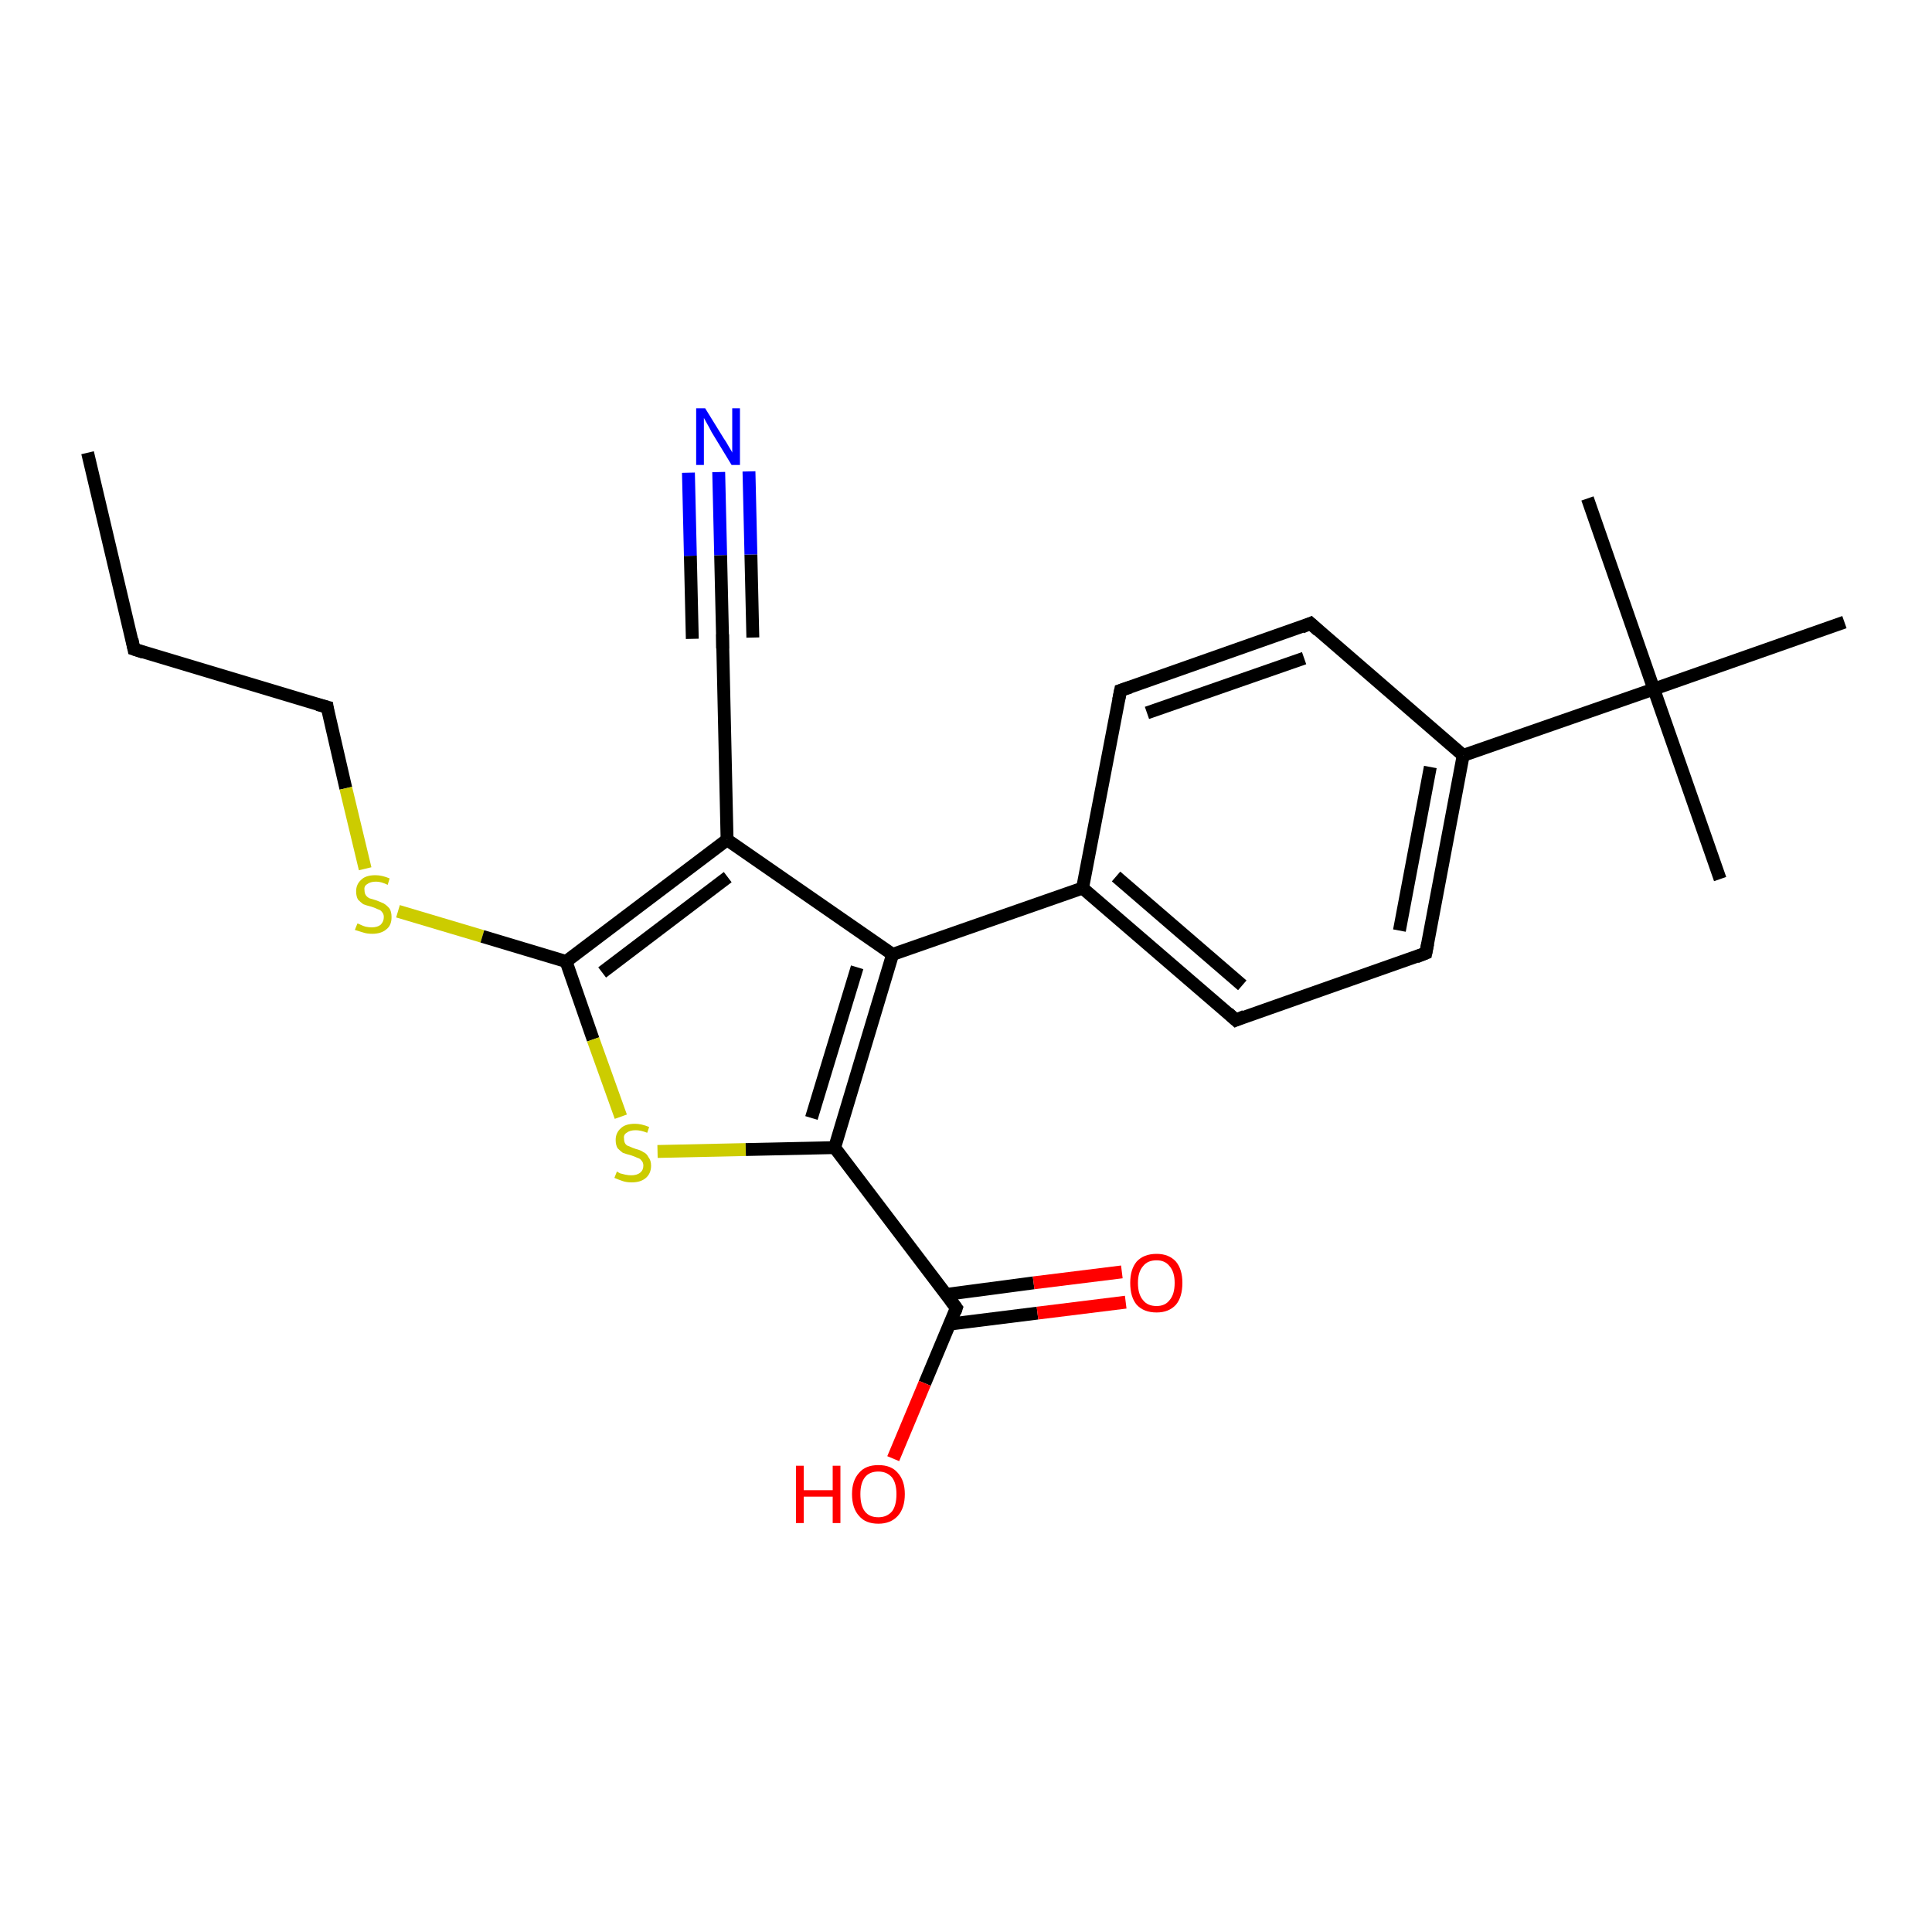 <?xml version='1.0' encoding='iso-8859-1'?>
<svg version='1.1' baseProfile='full'
              xmlns='http://www.w3.org/2000/svg'
                      xmlns:rdkit='http://www.rdkit.org/xml'
                      xmlns:xlink='http://www.w3.org/1999/xlink'
                  xml:space='preserve'
width='300px' height='300px' viewBox='0 0 300 300'>
<!-- END OF HEADER -->
<rect style='opacity:1.0;fill:#FFFFFF;stroke:none' width='300.0' height='300.0' x='0.0' y='0.0'> </rect>
<path class='bond-0 atom-0 atom-1' d='M 13.6,70.3 L 20.8,100.8' style='fill:none;fill-rule:evenodd;stroke:#000000;stroke-width:2.0px;stroke-linecap:butt;stroke-linejoin:miter;stroke-opacity:1' />
<path class='bond-1 atom-1 atom-2' d='M 20.8,100.8 L 50.8,109.8' style='fill:none;fill-rule:evenodd;stroke:#000000;stroke-width:2.0px;stroke-linecap:butt;stroke-linejoin:miter;stroke-opacity:1' />
<path class='bond-2 atom-2 atom-3' d='M 50.8,109.8 L 53.7,122.4' style='fill:none;fill-rule:evenodd;stroke:#000000;stroke-width:2.0px;stroke-linecap:butt;stroke-linejoin:miter;stroke-opacity:1' />
<path class='bond-2 atom-2 atom-3' d='M 53.7,122.4 L 56.7,134.9' style='fill:none;fill-rule:evenodd;stroke:#CCCC00;stroke-width:2.0px;stroke-linecap:butt;stroke-linejoin:miter;stroke-opacity:1' />
<path class='bond-3 atom-3 atom-4' d='M 61.8,141.5 L 74.9,145.4' style='fill:none;fill-rule:evenodd;stroke:#CCCC00;stroke-width:2.0px;stroke-linecap:butt;stroke-linejoin:miter;stroke-opacity:1' />
<path class='bond-3 atom-3 atom-4' d='M 74.9,145.4 L 87.9,149.3' style='fill:none;fill-rule:evenodd;stroke:#000000;stroke-width:2.0px;stroke-linecap:butt;stroke-linejoin:miter;stroke-opacity:1' />
<path class='bond-4 atom-4 atom-5' d='M 87.9,149.3 L 92.1,161.4' style='fill:none;fill-rule:evenodd;stroke:#000000;stroke-width:2.0px;stroke-linecap:butt;stroke-linejoin:miter;stroke-opacity:1' />
<path class='bond-4 atom-4 atom-5' d='M 92.1,161.4 L 96.4,173.4' style='fill:none;fill-rule:evenodd;stroke:#CCCC00;stroke-width:2.0px;stroke-linecap:butt;stroke-linejoin:miter;stroke-opacity:1' />
<path class='bond-5 atom-5 atom-6' d='M 102.1,178.8 L 115.8,178.5' style='fill:none;fill-rule:evenodd;stroke:#CCCC00;stroke-width:2.0px;stroke-linecap:butt;stroke-linejoin:miter;stroke-opacity:1' />
<path class='bond-5 atom-5 atom-6' d='M 115.8,178.5 L 129.6,178.2' style='fill:none;fill-rule:evenodd;stroke:#000000;stroke-width:2.0px;stroke-linecap:butt;stroke-linejoin:miter;stroke-opacity:1' />
<path class='bond-6 atom-6 atom-7' d='M 129.6,178.2 L 148.5,203.1' style='fill:none;fill-rule:evenodd;stroke:#000000;stroke-width:2.0px;stroke-linecap:butt;stroke-linejoin:miter;stroke-opacity:1' />
<path class='bond-7 atom-7 atom-8' d='M 148.5,203.1 L 143.6,214.8' style='fill:none;fill-rule:evenodd;stroke:#000000;stroke-width:2.0px;stroke-linecap:butt;stroke-linejoin:miter;stroke-opacity:1' />
<path class='bond-7 atom-7 atom-8' d='M 143.6,214.8 L 138.7,226.5' style='fill:none;fill-rule:evenodd;stroke:#FF0000;stroke-width:2.0px;stroke-linecap:butt;stroke-linejoin:miter;stroke-opacity:1' />
<path class='bond-8 atom-7 atom-9' d='M 147.5,205.6 L 161.1,203.9' style='fill:none;fill-rule:evenodd;stroke:#000000;stroke-width:2.0px;stroke-linecap:butt;stroke-linejoin:miter;stroke-opacity:1' />
<path class='bond-8 atom-7 atom-9' d='M 161.1,203.9 L 174.8,202.2' style='fill:none;fill-rule:evenodd;stroke:#FF0000;stroke-width:2.0px;stroke-linecap:butt;stroke-linejoin:miter;stroke-opacity:1' />
<path class='bond-8 atom-7 atom-9' d='M 146.9,201.0 L 160.5,199.2' style='fill:none;fill-rule:evenodd;stroke:#000000;stroke-width:2.0px;stroke-linecap:butt;stroke-linejoin:miter;stroke-opacity:1' />
<path class='bond-8 atom-7 atom-9' d='M 160.5,199.2 L 174.2,197.5' style='fill:none;fill-rule:evenodd;stroke:#FF0000;stroke-width:2.0px;stroke-linecap:butt;stroke-linejoin:miter;stroke-opacity:1' />
<path class='bond-9 atom-6 atom-10' d='M 129.6,178.2 L 138.6,148.2' style='fill:none;fill-rule:evenodd;stroke:#000000;stroke-width:2.0px;stroke-linecap:butt;stroke-linejoin:miter;stroke-opacity:1' />
<path class='bond-9 atom-6 atom-10' d='M 126.0,173.6 L 133.1,150.2' style='fill:none;fill-rule:evenodd;stroke:#000000;stroke-width:2.0px;stroke-linecap:butt;stroke-linejoin:miter;stroke-opacity:1' />
<path class='bond-10 atom-10 atom-11' d='M 138.6,148.2 L 112.9,130.4' style='fill:none;fill-rule:evenodd;stroke:#000000;stroke-width:2.0px;stroke-linecap:butt;stroke-linejoin:miter;stroke-opacity:1' />
<path class='bond-11 atom-11 atom-12' d='M 112.9,130.4 L 112.2,99.1' style='fill:none;fill-rule:evenodd;stroke:#000000;stroke-width:2.0px;stroke-linecap:butt;stroke-linejoin:miter;stroke-opacity:1' />
<path class='bond-12 atom-12 atom-13' d='M 112.2,99.1 L 111.9,86.2' style='fill:none;fill-rule:evenodd;stroke:#000000;stroke-width:2.0px;stroke-linecap:butt;stroke-linejoin:miter;stroke-opacity:1' />
<path class='bond-12 atom-12 atom-13' d='M 111.9,86.2 L 111.6,73.3' style='fill:none;fill-rule:evenodd;stroke:#0000FF;stroke-width:2.0px;stroke-linecap:butt;stroke-linejoin:miter;stroke-opacity:1' />
<path class='bond-12 atom-12 atom-13' d='M 107.5,99.2 L 107.2,86.3' style='fill:none;fill-rule:evenodd;stroke:#000000;stroke-width:2.0px;stroke-linecap:butt;stroke-linejoin:miter;stroke-opacity:1' />
<path class='bond-12 atom-12 atom-13' d='M 107.2,86.3 L 106.9,73.4' style='fill:none;fill-rule:evenodd;stroke:#0000FF;stroke-width:2.0px;stroke-linecap:butt;stroke-linejoin:miter;stroke-opacity:1' />
<path class='bond-12 atom-12 atom-13' d='M 116.9,99.0 L 116.6,86.1' style='fill:none;fill-rule:evenodd;stroke:#000000;stroke-width:2.0px;stroke-linecap:butt;stroke-linejoin:miter;stroke-opacity:1' />
<path class='bond-12 atom-12 atom-13' d='M 116.6,86.1 L 116.3,73.2' style='fill:none;fill-rule:evenodd;stroke:#0000FF;stroke-width:2.0px;stroke-linecap:butt;stroke-linejoin:miter;stroke-opacity:1' />
<path class='bond-13 atom-10 atom-14' d='M 138.6,148.2 L 168.1,137.9' style='fill:none;fill-rule:evenodd;stroke:#000000;stroke-width:2.0px;stroke-linecap:butt;stroke-linejoin:miter;stroke-opacity:1' />
<path class='bond-14 atom-14 atom-15' d='M 168.1,137.9 L 191.9,158.4' style='fill:none;fill-rule:evenodd;stroke:#000000;stroke-width:2.0px;stroke-linecap:butt;stroke-linejoin:miter;stroke-opacity:1' />
<path class='bond-14 atom-14 atom-15' d='M 173.3,136.1 L 192.9,153.0' style='fill:none;fill-rule:evenodd;stroke:#000000;stroke-width:2.0px;stroke-linecap:butt;stroke-linejoin:miter;stroke-opacity:1' />
<path class='bond-15 atom-15 atom-16' d='M 191.9,158.4 L 221.4,148.0' style='fill:none;fill-rule:evenodd;stroke:#000000;stroke-width:2.0px;stroke-linecap:butt;stroke-linejoin:miter;stroke-opacity:1' />
<path class='bond-16 atom-16 atom-17' d='M 221.4,148.0 L 227.2,117.3' style='fill:none;fill-rule:evenodd;stroke:#000000;stroke-width:2.0px;stroke-linecap:butt;stroke-linejoin:miter;stroke-opacity:1' />
<path class='bond-16 atom-16 atom-17' d='M 217.3,144.5 L 222.1,119.1' style='fill:none;fill-rule:evenodd;stroke:#000000;stroke-width:2.0px;stroke-linecap:butt;stroke-linejoin:miter;stroke-opacity:1' />
<path class='bond-17 atom-17 atom-18' d='M 227.2,117.3 L 203.5,96.8' style='fill:none;fill-rule:evenodd;stroke:#000000;stroke-width:2.0px;stroke-linecap:butt;stroke-linejoin:miter;stroke-opacity:1' />
<path class='bond-18 atom-18 atom-19' d='M 203.5,96.8 L 174.0,107.2' style='fill:none;fill-rule:evenodd;stroke:#000000;stroke-width:2.0px;stroke-linecap:butt;stroke-linejoin:miter;stroke-opacity:1' />
<path class='bond-18 atom-18 atom-19' d='M 202.5,102.2 L 178.1,110.7' style='fill:none;fill-rule:evenodd;stroke:#000000;stroke-width:2.0px;stroke-linecap:butt;stroke-linejoin:miter;stroke-opacity:1' />
<path class='bond-19 atom-17 atom-20' d='M 227.2,117.3 L 256.8,107.0' style='fill:none;fill-rule:evenodd;stroke:#000000;stroke-width:2.0px;stroke-linecap:butt;stroke-linejoin:miter;stroke-opacity:1' />
<path class='bond-20 atom-20 atom-21' d='M 256.8,107.0 L 267.1,136.5' style='fill:none;fill-rule:evenodd;stroke:#000000;stroke-width:2.0px;stroke-linecap:butt;stroke-linejoin:miter;stroke-opacity:1' />
<path class='bond-21 atom-20 atom-22' d='M 256.8,107.0 L 246.5,77.4' style='fill:none;fill-rule:evenodd;stroke:#000000;stroke-width:2.0px;stroke-linecap:butt;stroke-linejoin:miter;stroke-opacity:1' />
<path class='bond-22 atom-20 atom-23' d='M 256.8,107.0 L 286.4,96.6' style='fill:none;fill-rule:evenodd;stroke:#000000;stroke-width:2.0px;stroke-linecap:butt;stroke-linejoin:miter;stroke-opacity:1' />
<path class='bond-23 atom-11 atom-4' d='M 112.9,130.4 L 87.9,149.3' style='fill:none;fill-rule:evenodd;stroke:#000000;stroke-width:2.0px;stroke-linecap:butt;stroke-linejoin:miter;stroke-opacity:1' />
<path class='bond-23 atom-11 atom-4' d='M 113.0,136.2 L 93.5,151.0' style='fill:none;fill-rule:evenodd;stroke:#000000;stroke-width:2.0px;stroke-linecap:butt;stroke-linejoin:miter;stroke-opacity:1' />
<path class='bond-24 atom-19 atom-14' d='M 174.0,107.2 L 168.1,137.9' style='fill:none;fill-rule:evenodd;stroke:#000000;stroke-width:2.0px;stroke-linecap:butt;stroke-linejoin:miter;stroke-opacity:1' />
<path d='M 20.5,99.3 L 20.8,100.8 L 22.3,101.3' style='fill:none;stroke:#000000;stroke-width:2.0px;stroke-linecap:butt;stroke-linejoin:miter;stroke-opacity:1;' />
<path d='M 49.3,109.4 L 50.8,109.8 L 50.9,110.5' style='fill:none;stroke:#000000;stroke-width:2.0px;stroke-linecap:butt;stroke-linejoin:miter;stroke-opacity:1;' />
<path d='M 147.6,201.9 L 148.5,203.1 L 148.3,203.7' style='fill:none;stroke:#000000;stroke-width:2.0px;stroke-linecap:butt;stroke-linejoin:miter;stroke-opacity:1;' />
<path d='M 112.2,100.7 L 112.2,99.1 L 112.2,98.5' style='fill:none;stroke:#000000;stroke-width:2.0px;stroke-linecap:butt;stroke-linejoin:miter;stroke-opacity:1;' />
<path d='M 190.7,157.3 L 191.9,158.4 L 193.3,157.8' style='fill:none;stroke:#000000;stroke-width:2.0px;stroke-linecap:butt;stroke-linejoin:miter;stroke-opacity:1;' />
<path d='M 219.9,148.6 L 221.4,148.0 L 221.7,146.5' style='fill:none;stroke:#000000;stroke-width:2.0px;stroke-linecap:butt;stroke-linejoin:miter;stroke-opacity:1;' />
<path d='M 204.7,97.9 L 203.5,96.8 L 202.1,97.4' style='fill:none;stroke:#000000;stroke-width:2.0px;stroke-linecap:butt;stroke-linejoin:miter;stroke-opacity:1;' />
<path d='M 175.5,106.7 L 174.0,107.2 L 173.7,108.7' style='fill:none;stroke:#000000;stroke-width:2.0px;stroke-linecap:butt;stroke-linejoin:miter;stroke-opacity:1;' />
<path class='atom-3' d='M 55.5 143.4
Q 55.6 143.4, 56.0 143.6
Q 56.4 143.8, 56.8 143.9
Q 57.3 144.0, 57.7 144.0
Q 58.6 144.0, 59.1 143.6
Q 59.6 143.1, 59.6 142.4
Q 59.6 141.9, 59.3 141.6
Q 59.1 141.3, 58.7 141.2
Q 58.3 141.0, 57.7 140.8
Q 56.9 140.6, 56.4 140.4
Q 56.0 140.1, 55.6 139.7
Q 55.3 139.2, 55.3 138.4
Q 55.3 137.3, 56.1 136.6
Q 56.8 135.9, 58.3 135.9
Q 59.3 135.9, 60.5 136.4
L 60.2 137.4
Q 59.2 136.9, 58.4 136.9
Q 57.5 136.9, 57.0 137.3
Q 56.5 137.6, 56.6 138.2
Q 56.6 138.7, 56.8 139.0
Q 57.0 139.3, 57.4 139.5
Q 57.8 139.6, 58.4 139.8
Q 59.2 140.1, 59.6 140.3
Q 60.1 140.6, 60.5 141.1
Q 60.8 141.6, 60.8 142.4
Q 60.8 143.7, 60.0 144.3
Q 59.2 145.0, 57.8 145.0
Q 57.0 145.0, 56.4 144.8
Q 55.8 144.6, 55.1 144.4
L 55.5 143.4
' fill='#CCCC00'/>
<path class='atom-5' d='M 95.8 181.9
Q 95.9 182.0, 96.3 182.2
Q 96.7 182.3, 97.1 182.4
Q 97.6 182.5, 98.0 182.5
Q 98.9 182.5, 99.4 182.1
Q 99.9 181.7, 99.9 181.0
Q 99.9 180.5, 99.6 180.2
Q 99.4 179.9, 99.0 179.8
Q 98.6 179.6, 98.0 179.4
Q 97.2 179.2, 96.7 179.0
Q 96.3 178.7, 95.9 178.3
Q 95.6 177.8, 95.6 177.0
Q 95.6 175.9, 96.4 175.2
Q 97.1 174.5, 98.6 174.5
Q 99.6 174.5, 100.8 175.0
L 100.5 175.9
Q 99.5 175.5, 98.7 175.5
Q 97.8 175.5, 97.3 175.9
Q 96.8 176.2, 96.9 176.8
Q 96.9 177.3, 97.1 177.6
Q 97.3 177.9, 97.7 178.0
Q 98.1 178.2, 98.7 178.4
Q 99.5 178.6, 99.9 178.9
Q 100.4 179.1, 100.7 179.7
Q 101.1 180.2, 101.1 181.0
Q 101.1 182.2, 100.3 182.9
Q 99.5 183.6, 98.1 183.6
Q 97.3 183.6, 96.7 183.4
Q 96.1 183.2, 95.4 182.9
L 95.8 181.9
' fill='#CCCC00'/>
<path class='atom-8' d='M 123.6 227.6
L 124.8 227.6
L 124.8 231.4
L 129.3 231.4
L 129.3 227.6
L 130.5 227.6
L 130.5 236.5
L 129.3 236.5
L 129.3 232.4
L 124.8 232.4
L 124.8 236.5
L 123.6 236.5
L 123.6 227.6
' fill='#FF0000'/>
<path class='atom-8' d='M 132.3 232.0
Q 132.3 229.9, 133.4 228.7
Q 134.4 227.5, 136.4 227.5
Q 138.4 227.5, 139.4 228.7
Q 140.5 229.9, 140.5 232.0
Q 140.5 234.2, 139.4 235.4
Q 138.3 236.6, 136.4 236.6
Q 134.4 236.6, 133.4 235.4
Q 132.3 234.2, 132.3 232.0
M 136.4 235.6
Q 137.7 235.6, 138.5 234.7
Q 139.2 233.8, 139.2 232.0
Q 139.2 230.3, 138.5 229.4
Q 137.7 228.5, 136.4 228.5
Q 135.0 228.5, 134.3 229.4
Q 133.6 230.3, 133.6 232.0
Q 133.6 233.8, 134.3 234.7
Q 135.0 235.6, 136.4 235.6
' fill='#FF0000'/>
<path class='atom-9' d='M 175.5 199.2
Q 175.5 197.1, 176.5 195.9
Q 177.6 194.7, 179.6 194.7
Q 181.5 194.7, 182.6 195.9
Q 183.6 197.1, 183.6 199.2
Q 183.6 201.4, 182.6 202.6
Q 181.5 203.8, 179.6 203.8
Q 177.6 203.8, 176.5 202.6
Q 175.5 201.4, 175.5 199.2
M 179.6 202.8
Q 180.9 202.8, 181.6 201.9
Q 182.4 201.0, 182.4 199.2
Q 182.4 197.5, 181.6 196.6
Q 180.9 195.7, 179.6 195.7
Q 178.2 195.7, 177.5 196.6
Q 176.7 197.5, 176.7 199.2
Q 176.7 201.0, 177.5 201.9
Q 178.2 202.8, 179.6 202.8
' fill='#FF0000'/>
<path class='atom-13' d='M 109.5 63.4
L 112.4 68.1
Q 112.7 68.5, 113.2 69.4
Q 113.7 70.2, 113.7 70.3
L 113.7 63.4
L 114.9 63.4
L 114.9 72.2
L 113.6 72.2
L 110.5 67.1
Q 110.2 66.5, 109.8 65.8
Q 109.4 65.1, 109.3 64.9
L 109.3 72.2
L 108.1 72.2
L 108.1 63.4
L 109.5 63.4
' fill='#0000FF'/>
</svg>
